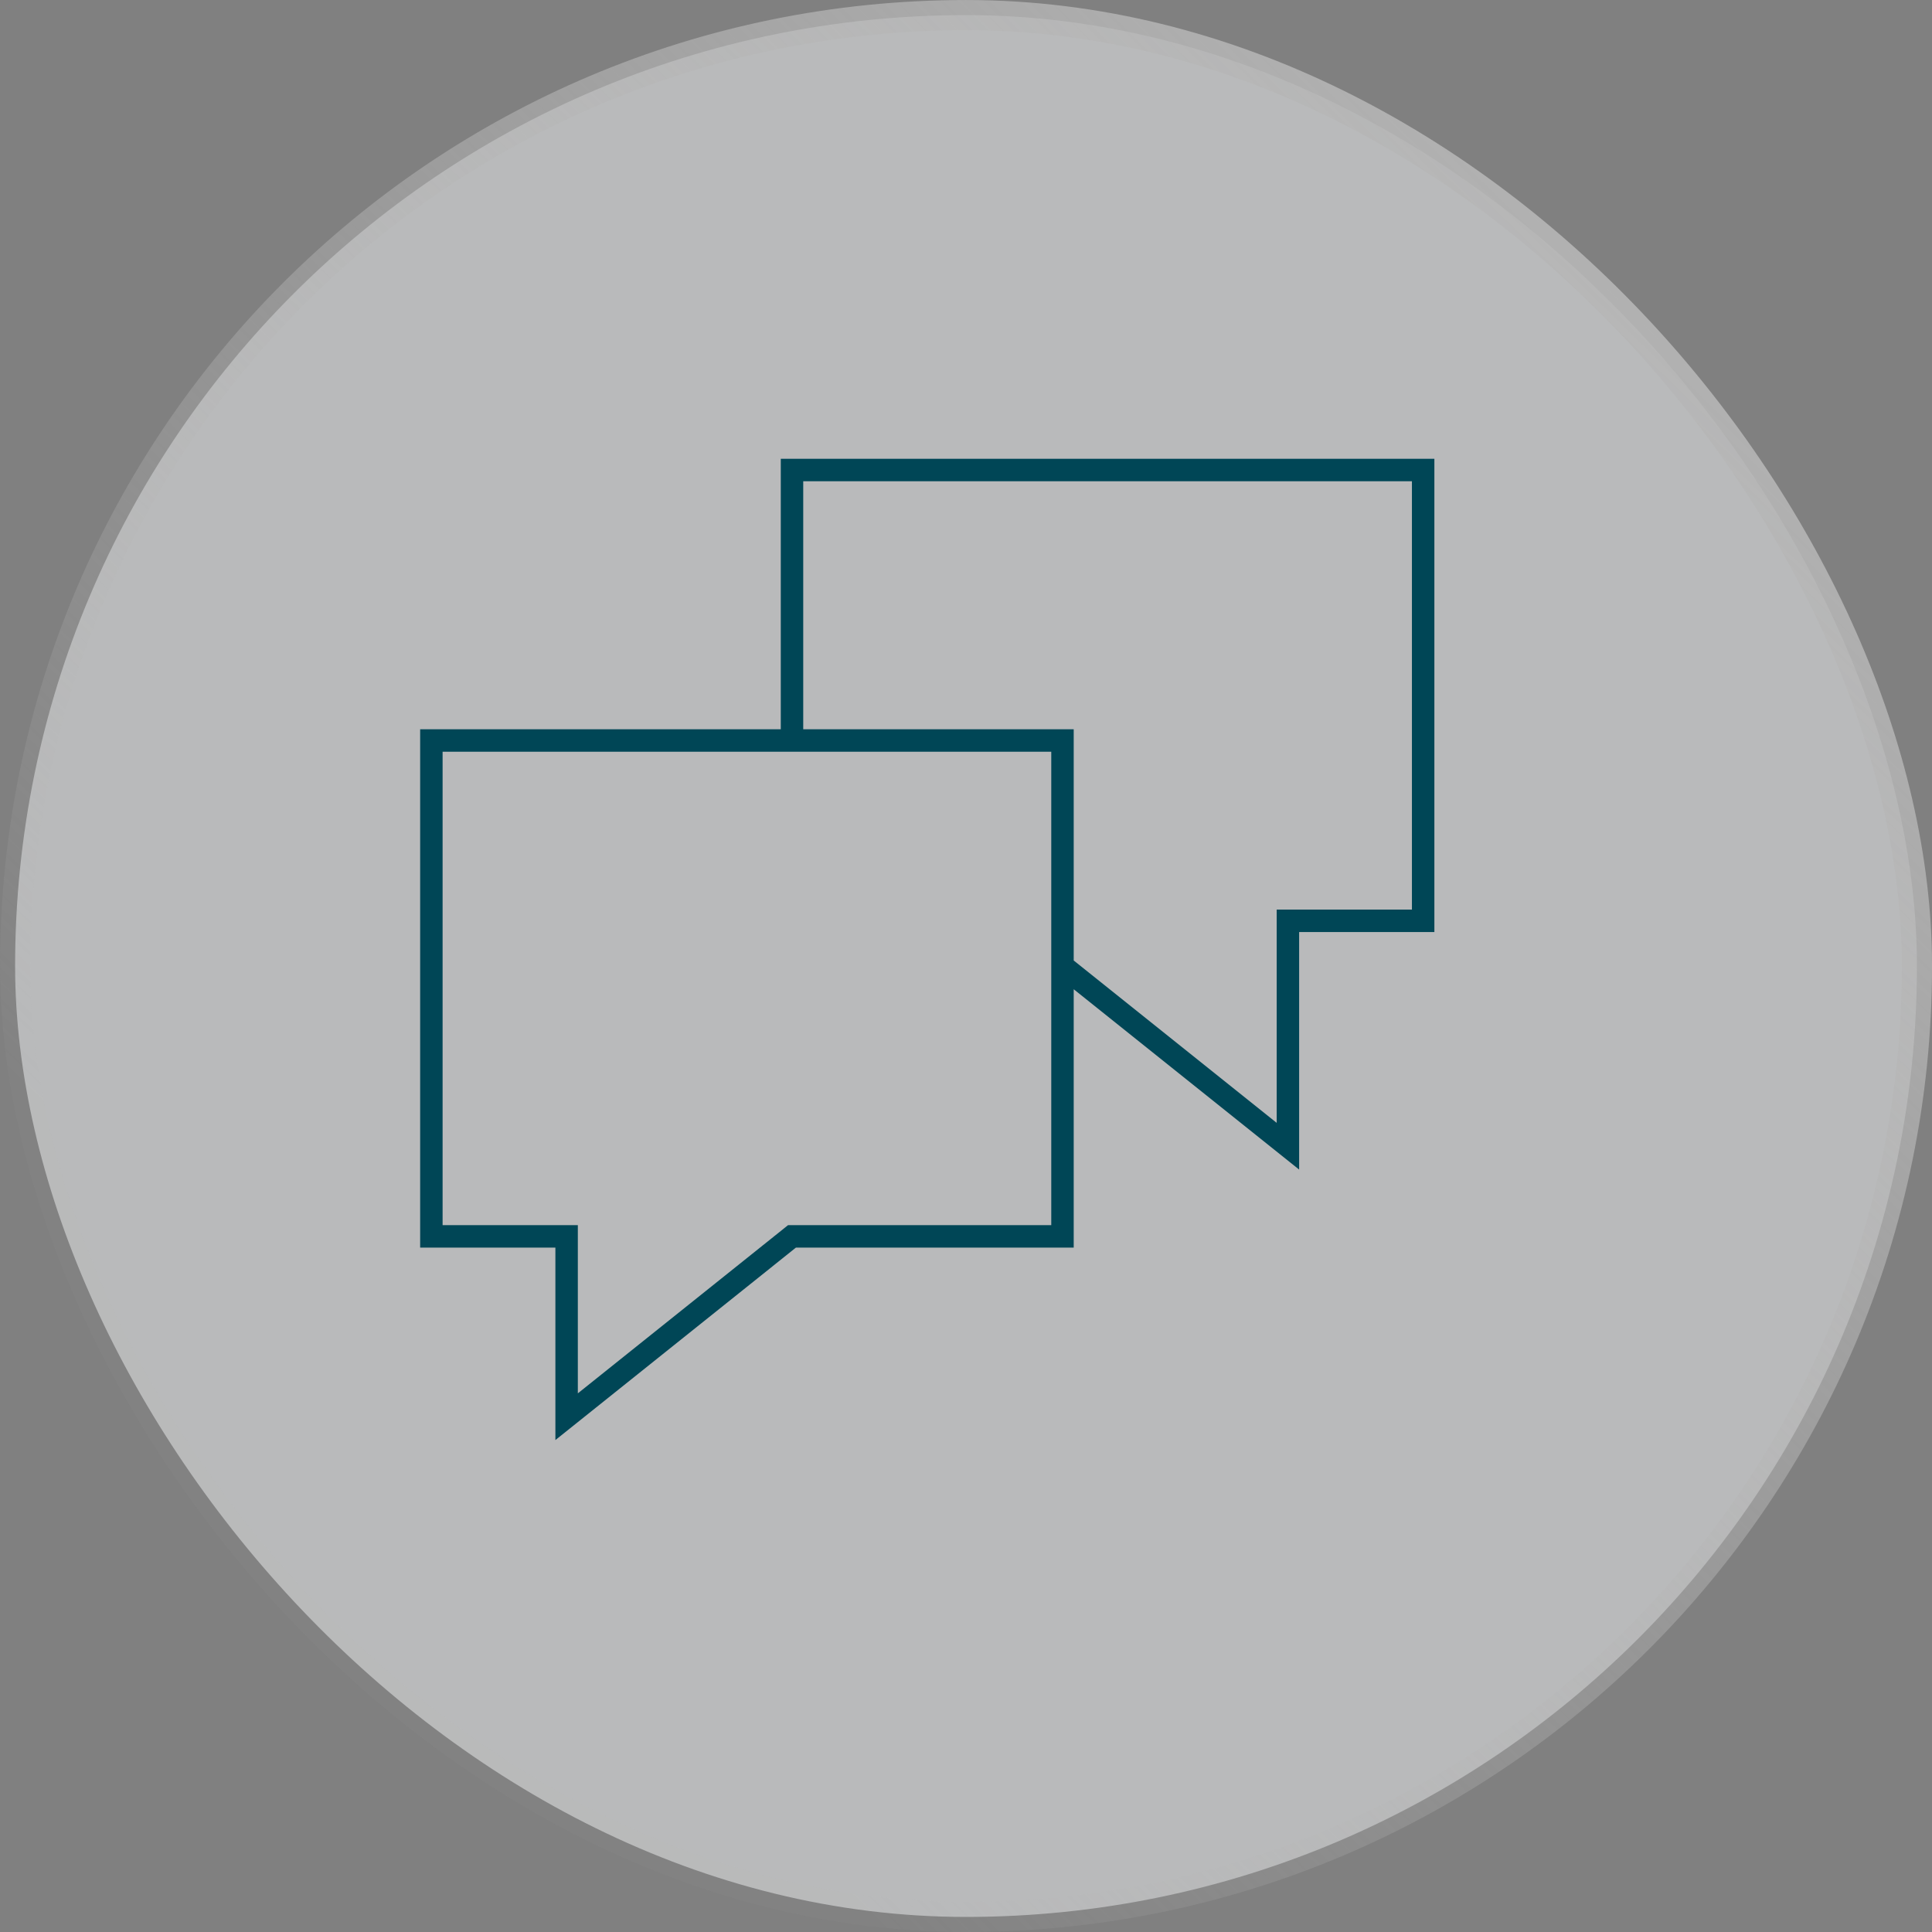 <svg xmlns="http://www.w3.org/2000/svg" width="50" height="50" viewBox="0 0 50 50" fill="none"><rect x="0" y="0" width="50" height="50" fill="#808080" stroke="none"/><rect x="0.391" y="0.391" width="49.219" height="49.219" rx="24.609" fill="#F3F4F6" fill-opacity="0.5"></rect><rect x="0.391" y="0.391" width="49.219" height="49.219" rx="24.609" stroke="url(#paint0_linear_4436_791)" stroke-width="0.781"></rect><path d="M20.497 19.164V12.164H36.831V23.831H33.331V29.664L27.497 24.997M11.164 19.164H27.497V31.997H20.497L14.664 36.664V31.997H11.164V19.164Z" stroke="#004656" stroke-width="0.581"></path><defs><linearGradient id="paint0_linear_4436_791" x1="43.75" y1="2.734" x2="5.078" y2="42.188" gradientUnits="userSpaceOnUse"><stop stop-color="#B6B6B6"></stop><stop offset="0.875" stop-color="#B6B6B6" stop-opacity="0.05"></stop></linearGradient></defs></svg>